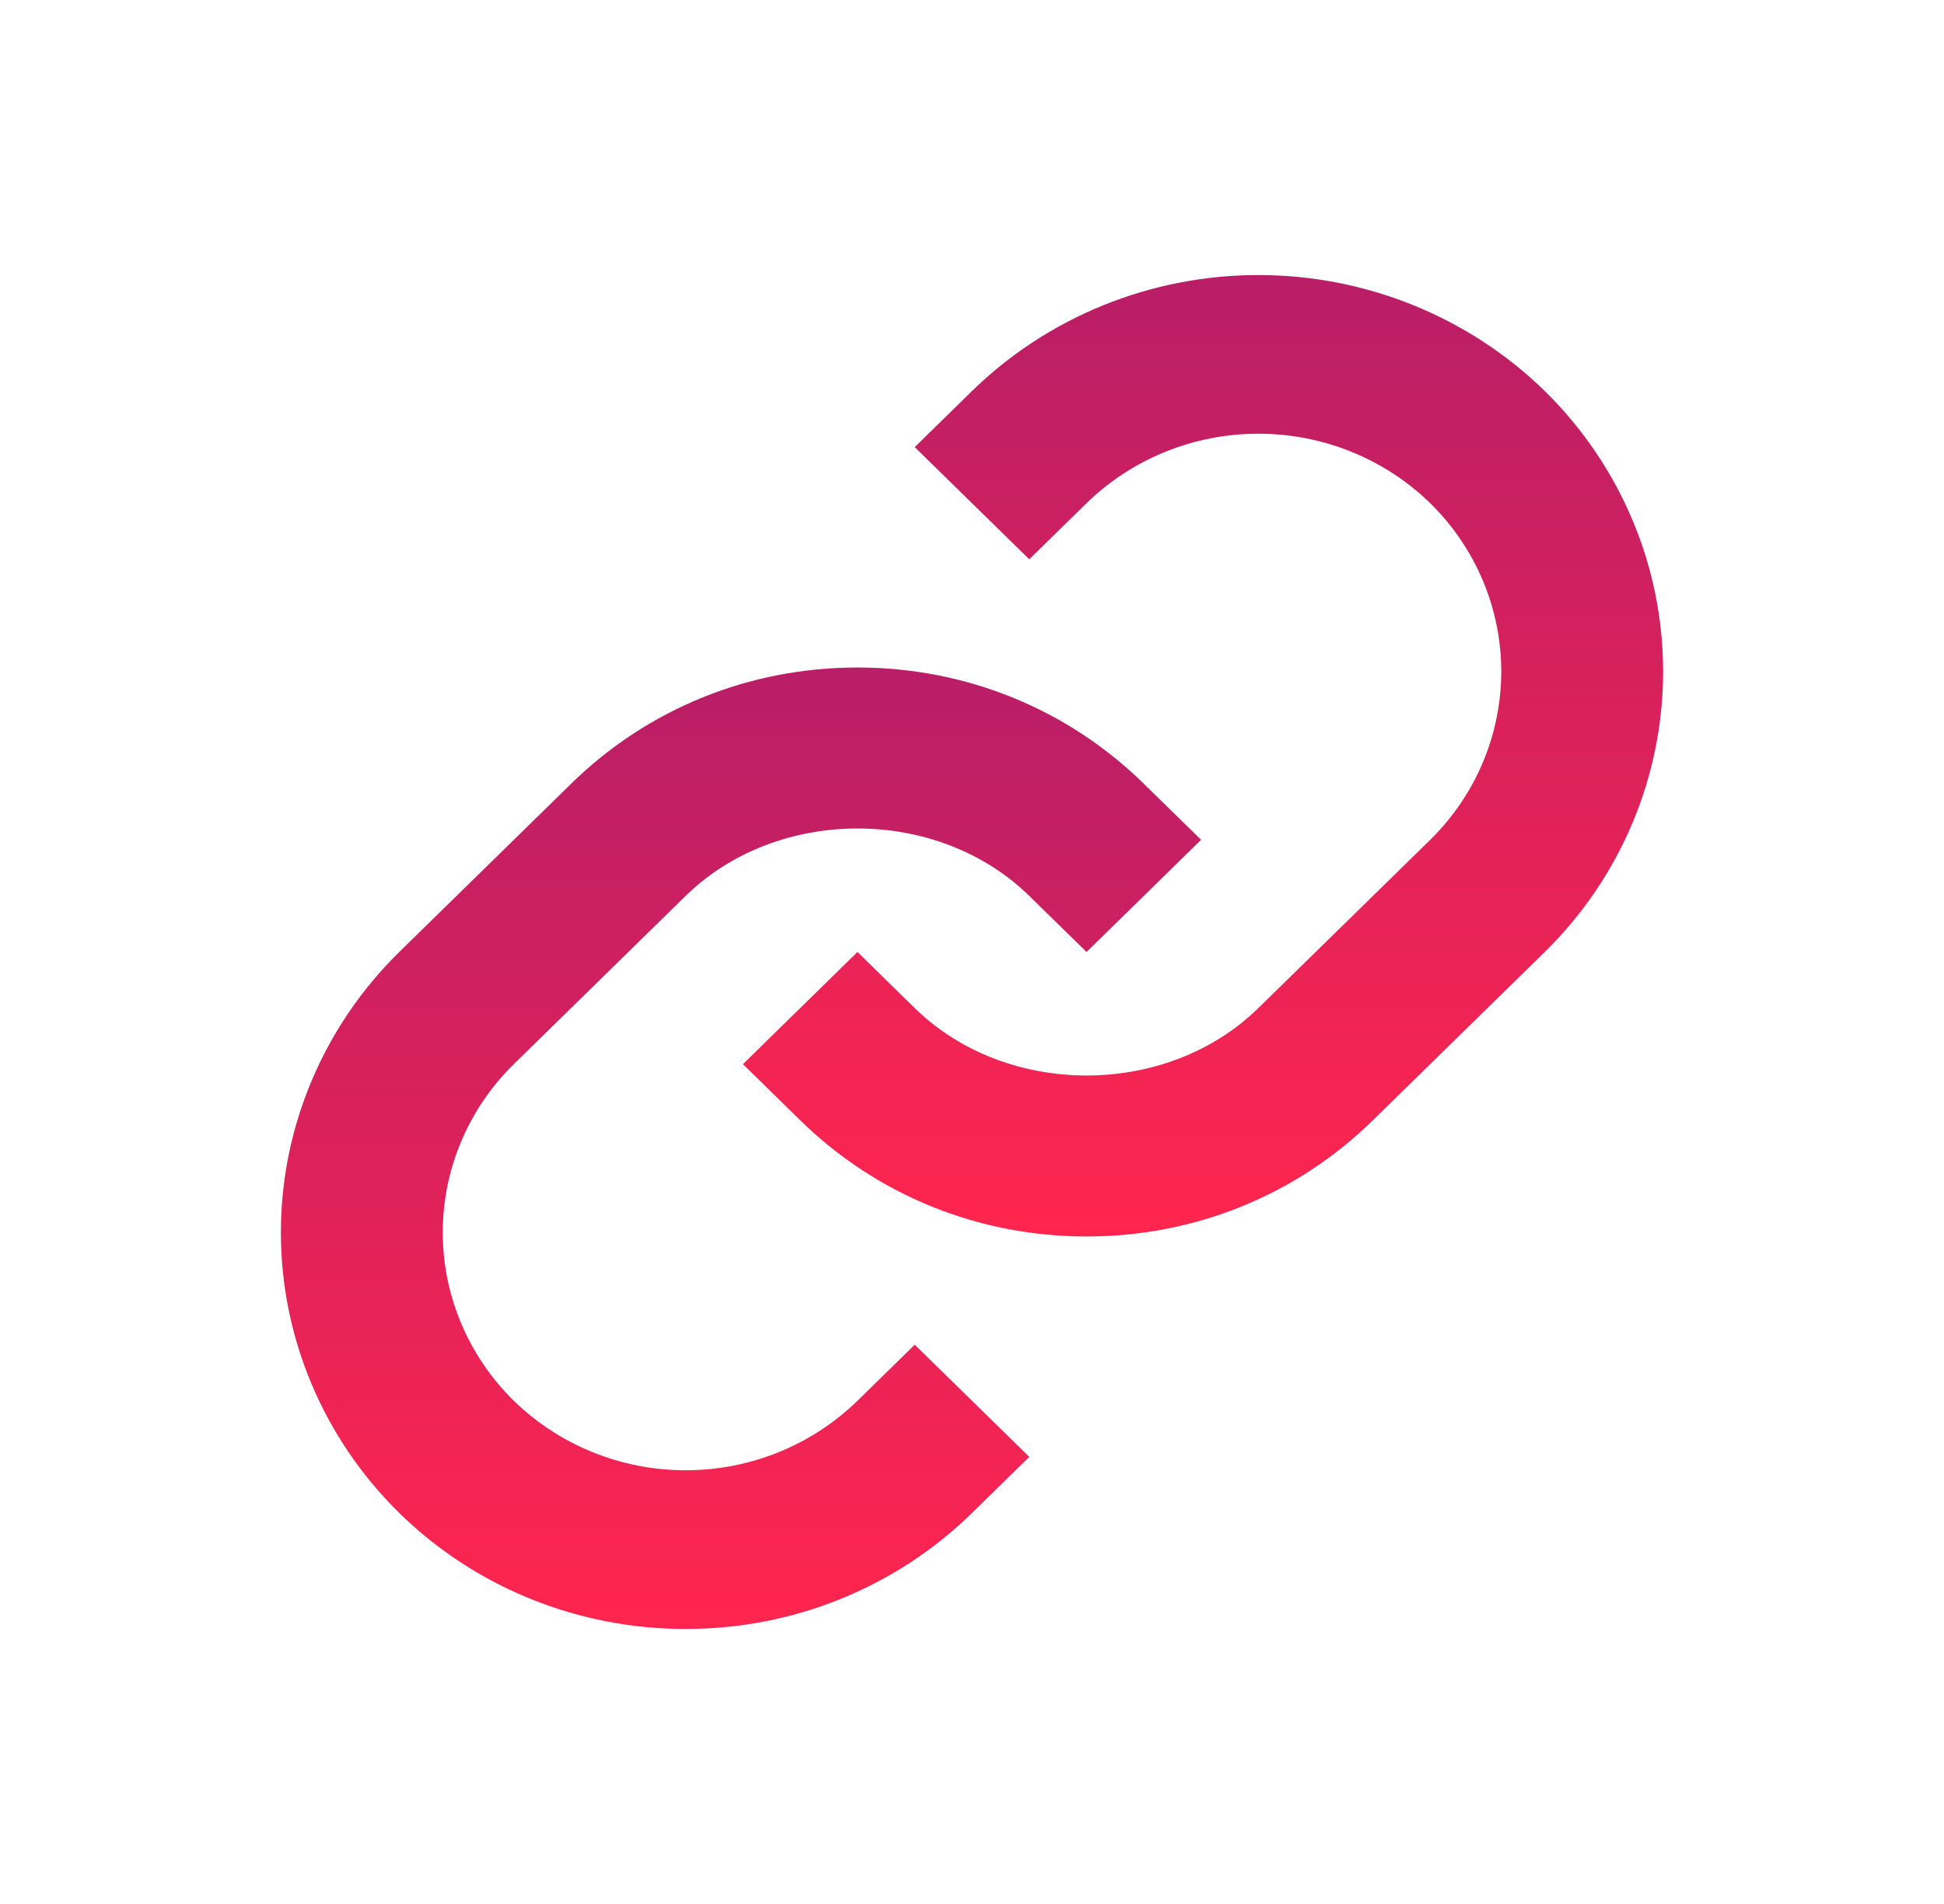 <svg width="49" height="48" viewBox="0 0 49 48" fill="none" xmlns="http://www.w3.org/2000/svg">
<path d="M17.282 22.586C19.596 20.32 23.63 20.32 25.943 22.586L27.387 24L30.274 21.172L28.83 19.758C26.905 17.87 24.341 16.828 21.613 16.828C18.885 16.828 16.321 17.87 14.396 19.758L10.063 24C8.153 25.877 7.08 28.42 7.08 31.071C7.08 33.722 8.153 36.265 10.063 38.142C11.01 39.071 12.135 39.808 13.374 40.309C14.613 40.811 15.94 41.068 17.28 41.066C18.621 41.069 19.949 40.812 21.188 40.31C22.427 39.808 23.553 39.071 24.5 38.142L25.943 36.728L23.056 33.9L21.613 35.314C20.462 36.436 18.905 37.066 17.282 37.066C15.658 37.066 14.101 36.436 12.95 35.314C11.804 34.188 11.16 32.662 11.16 31.071C11.16 29.48 11.804 27.954 12.95 26.828L17.282 22.586Z" fill="url(#paint0_linear_76_65)"/>
<path d="M24.5 9.858L23.056 11.272L25.943 14.1L27.387 12.686C28.537 11.564 30.095 10.934 31.718 10.934C33.342 10.934 34.899 11.564 36.05 12.686C37.196 13.812 37.84 15.338 37.84 16.929C37.84 18.52 37.196 20.045 36.05 21.172L31.717 25.414C29.404 27.68 25.37 27.68 23.056 25.414L21.613 24L18.726 26.828L20.169 28.242C22.095 30.13 24.659 31.172 27.387 31.172C30.114 31.172 32.679 30.13 34.604 28.242L38.937 24C40.847 22.123 41.92 19.58 41.92 16.929C41.92 14.278 40.847 11.735 38.937 9.858C37.02 7.986 34.425 6.934 31.718 6.934C29.012 6.934 26.416 7.986 24.5 9.858Z" fill="url(#paint1_linear_76_65)"/>
<defs>
<linearGradient id="paint0_linear_76_65" x1="18.677" y1="16.828" x2="18.677" y2="41.066" gradientUnits="userSpaceOnUse">
<stop stop-color="#B91E67"/>
<stop offset="1" stop-color="#FF254F"/>
</linearGradient>
<linearGradient id="paint1_linear_76_65" x1="30.323" y1="6.934" x2="30.323" y2="31.172" gradientUnits="userSpaceOnUse">
<stop stop-color="#B91E67"/>
<stop offset="1" stop-color="#FF254F"/>
</linearGradient>
</defs>
</svg>
